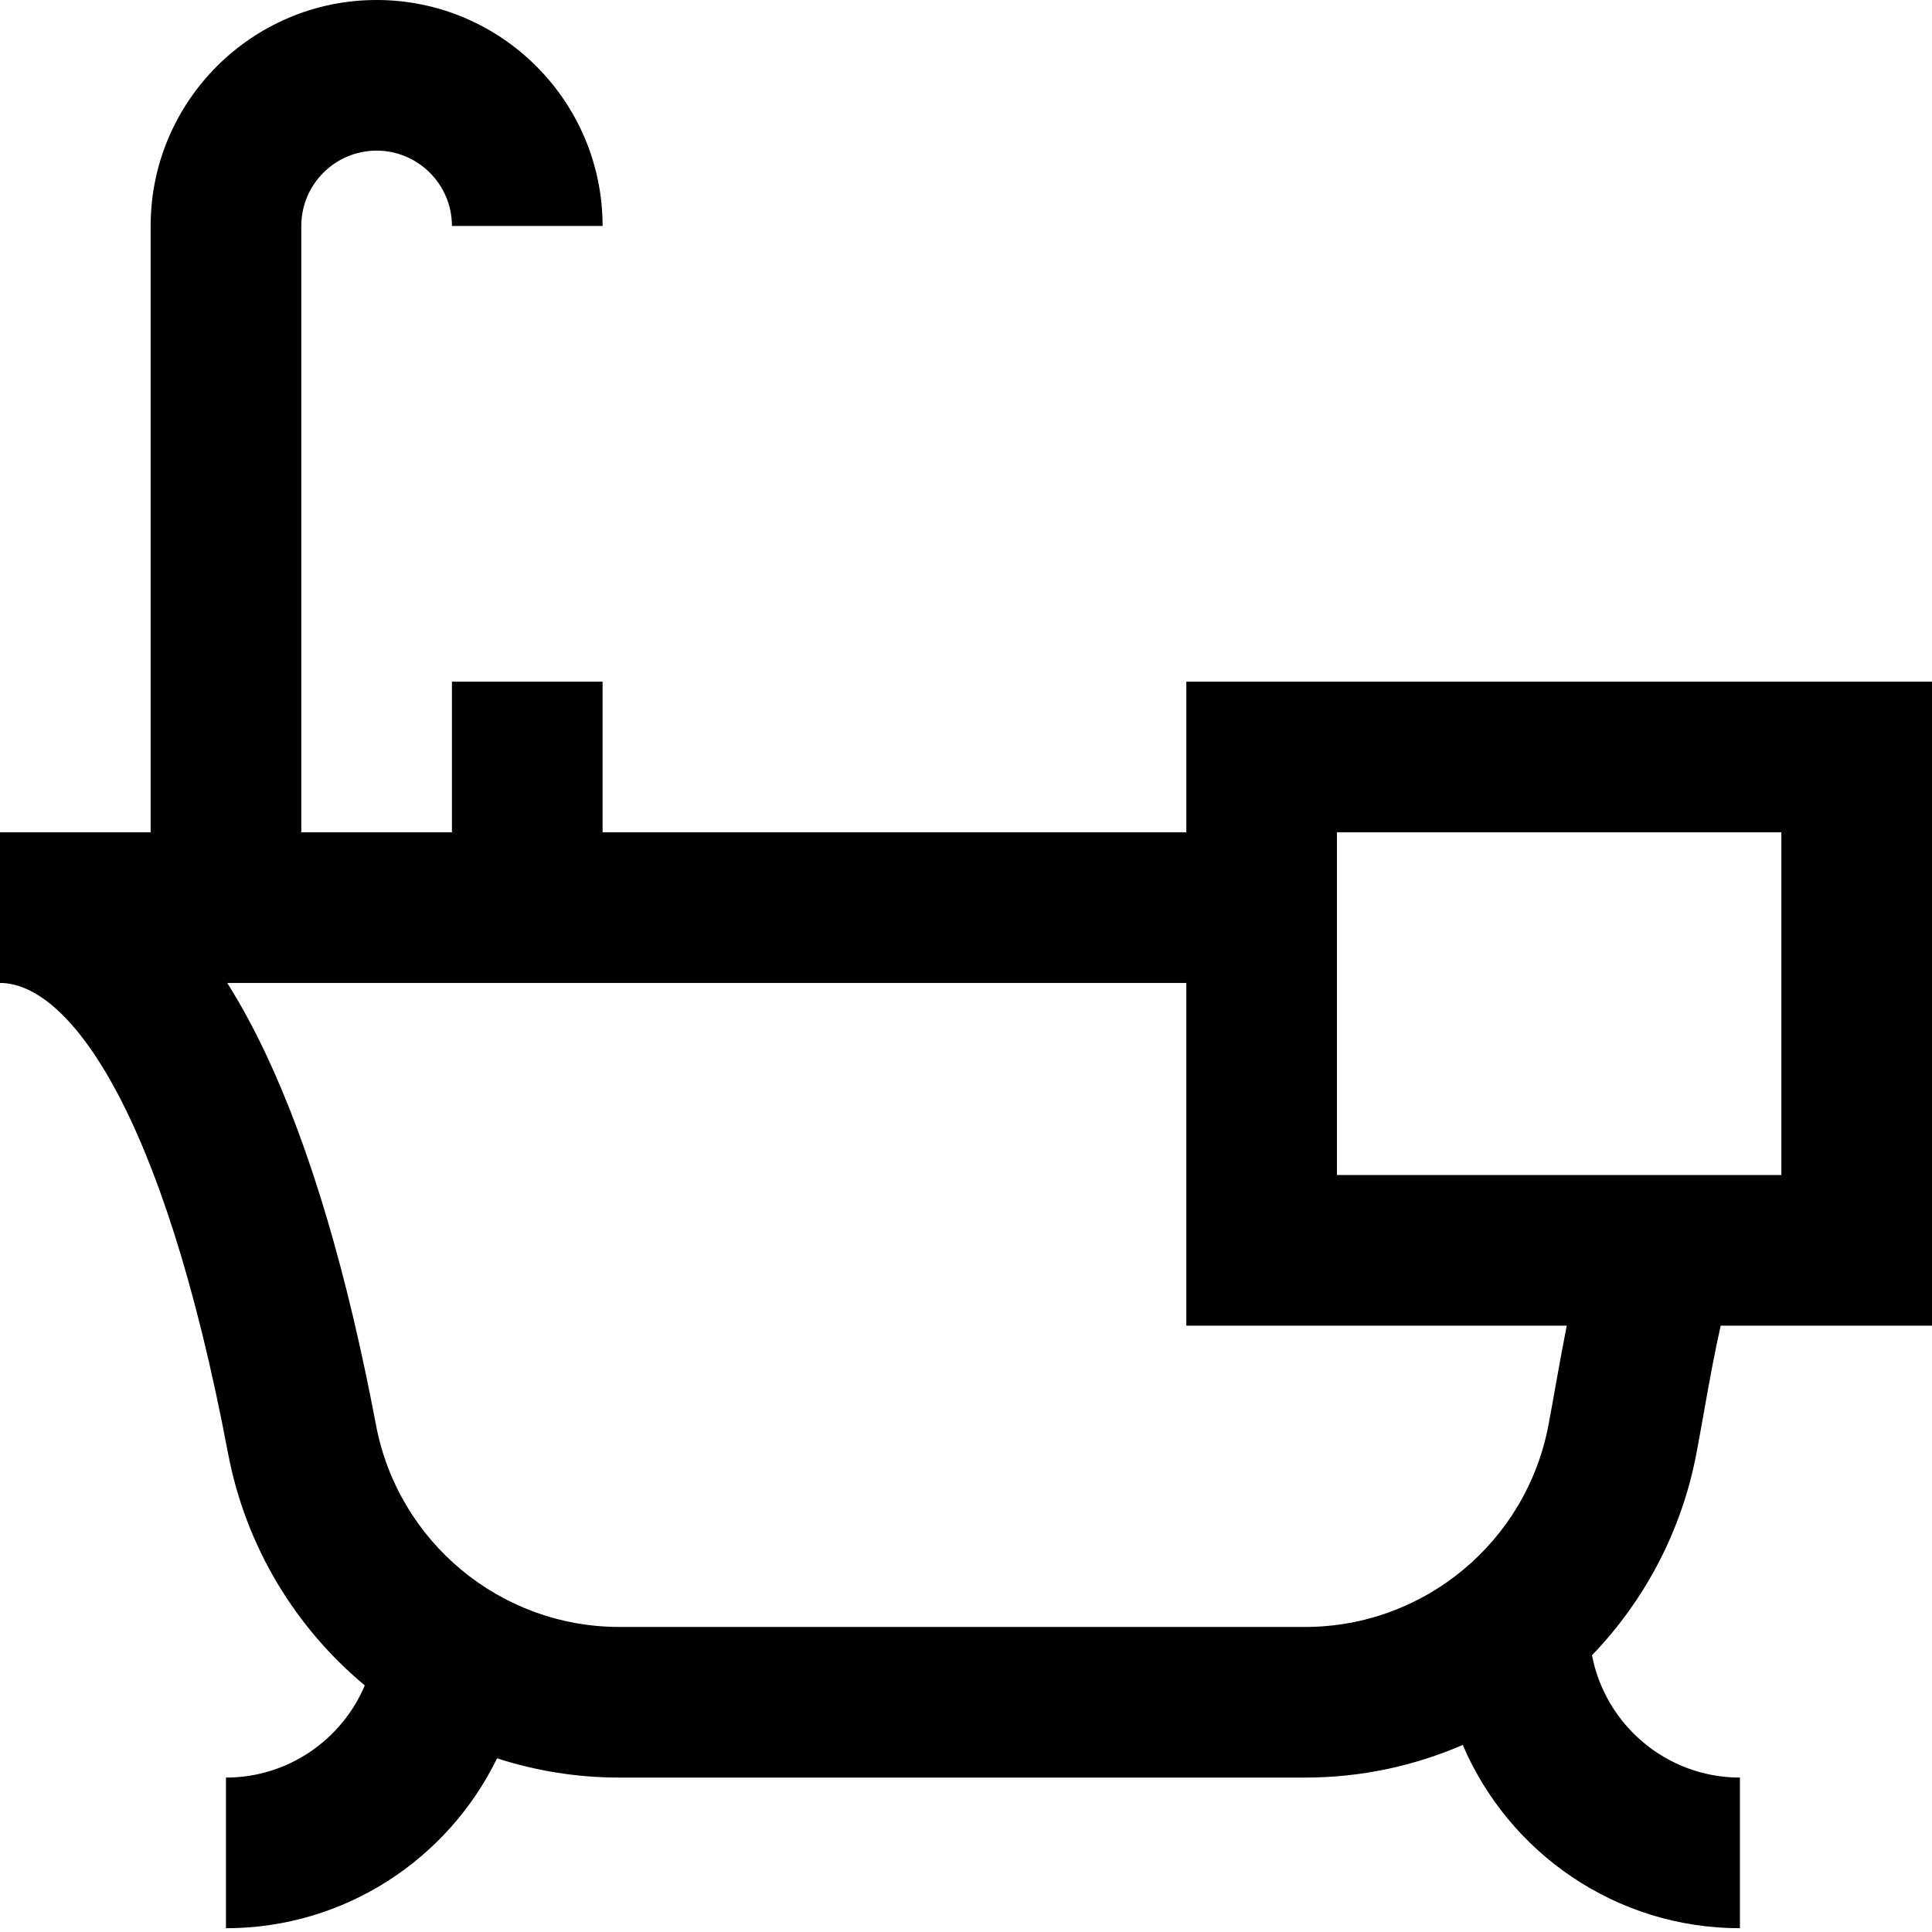 <svg xmlns="http://www.w3.org/2000/svg" height="512pt" viewBox="0 0 512 512" width="512pt"><path d="m451.602 373.973c1.332-7.484 2.707-15.141 4.395-22.66h56.004v-170.664h-197.613v39.922h-154.699v-39.922h-39.922v39.922h-39.922v-160.688c0-11.008 8.953-19.961 19.961-19.961 11.008 0 19.961 8.953 19.961 19.961h39.922c0-33.02-26.863-59.883-59.883-59.883-33.02 0-59.883 26.863-59.883 59.883v160.688h-39.922v39.922c17.816 0 43.047 32.723 60.414 124.562 4.703 24.867 17.914 46.328 36.262 61.598-6.062 14.34-20.273 24.426-36.793 24.426v39.922c31.551 0 58.883-18.398 71.84-45.027 10.25 3.316 21.141 5.105 32.379 5.105h181.801c14.734 0 28.863-3.078 41.738-8.648 12.191 28.527 40.527 48.57 73.457 48.57v-39.922c-19.445 0-35.68-13.98-39.203-32.418 13.863-14.402 23.762-32.809 27.695-53.605.688-3.637 1.348-7.336 2.012-11.082zm-97.293-153.402h117.77v90.82h-117.77zm-190.207 210.586c-31.484 0-58.594-22.508-64.461-53.52-7.617-40.273-17.414-73.309-29.129-98.191-3.262-6.93-6.691-13.238-10.285-18.953h254.16v90.82h100.812c-1.047 5.293-1.984 10.52-2.902 15.664-.641 3.602-1.273 7.16-1.934 10.66-5.867 31.012-32.977 53.52-64.461 53.52zm0 0"></path></svg>